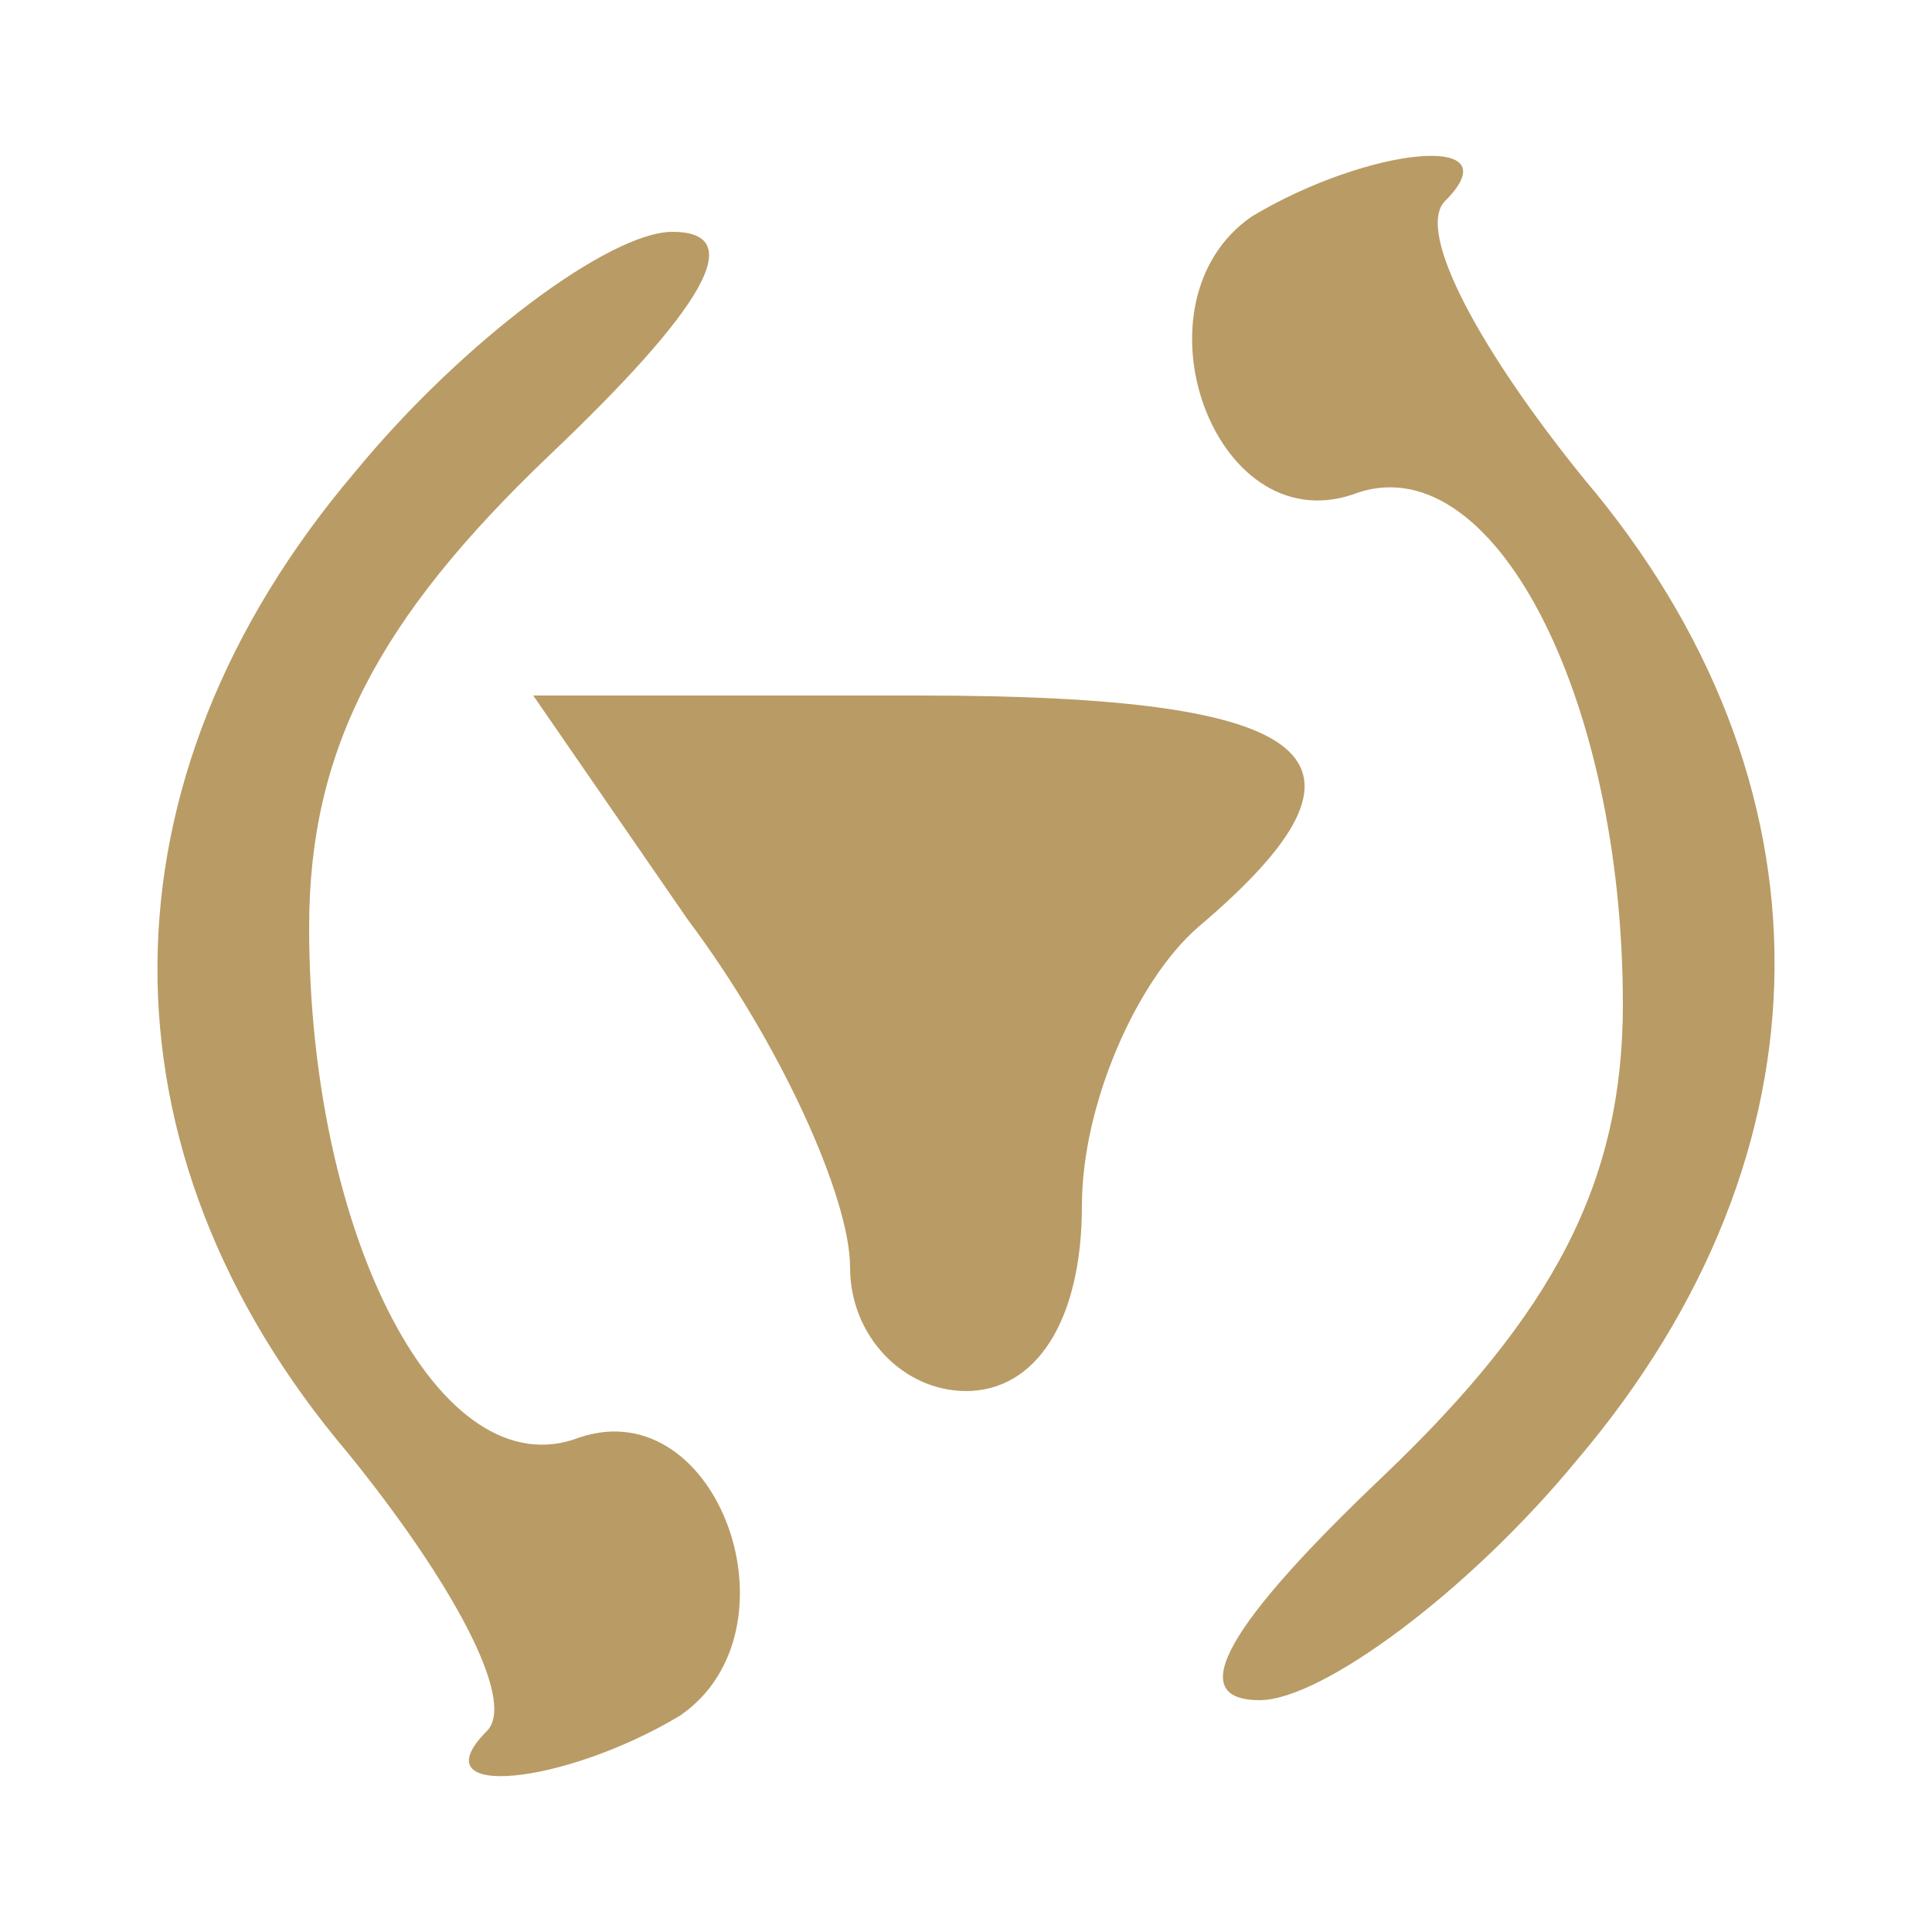 <svg xmlns="http://www.w3.org/2000/svg" version="1.0" width="25pt" height="25pt" viewBox="0 0 25 25" preserveAspectRatio="xMidYMid meet">

<g transform="translate(0,25) scale(0.1,-0.1)" fill="#B99B65" stroke="none">
<path d="M162 222 c-16 -11 -5 -42 13 -36 18 7 35 -26 35 -66 0 -23 -9 -40 -31 -61 -20 -19 -26 -29 -16 -29 8 0 27 14 41 31 34 40 34 88 1 127 -13 16 -22 32 -18 36 9 9 -10 7 -25 -2z" fill="#B99B65"/>
<path d="M46 189 c-34 -40 -34 -88 -1 -127 13 -16 22 -32 18 -36 -9 -9 10 -7 25 2 16 11 5 42 -13 36 -18 -7 -35 26 -35 66 0 23 9 40 31 61 20 19 26 29 16 29 -8 0 -27 -14 -41 -31z" fill="#B99B65"/>
<path d="M89 131 c12 -16 21 -36 21 -45 0 -9 7 -16 15 -16 9 0 15 9 15 24 0 13 7 29 15 36 26 22 16 30 -36 30 l-50 0 20 -29z" fill="#B99B65"/>
</g>
</svg>